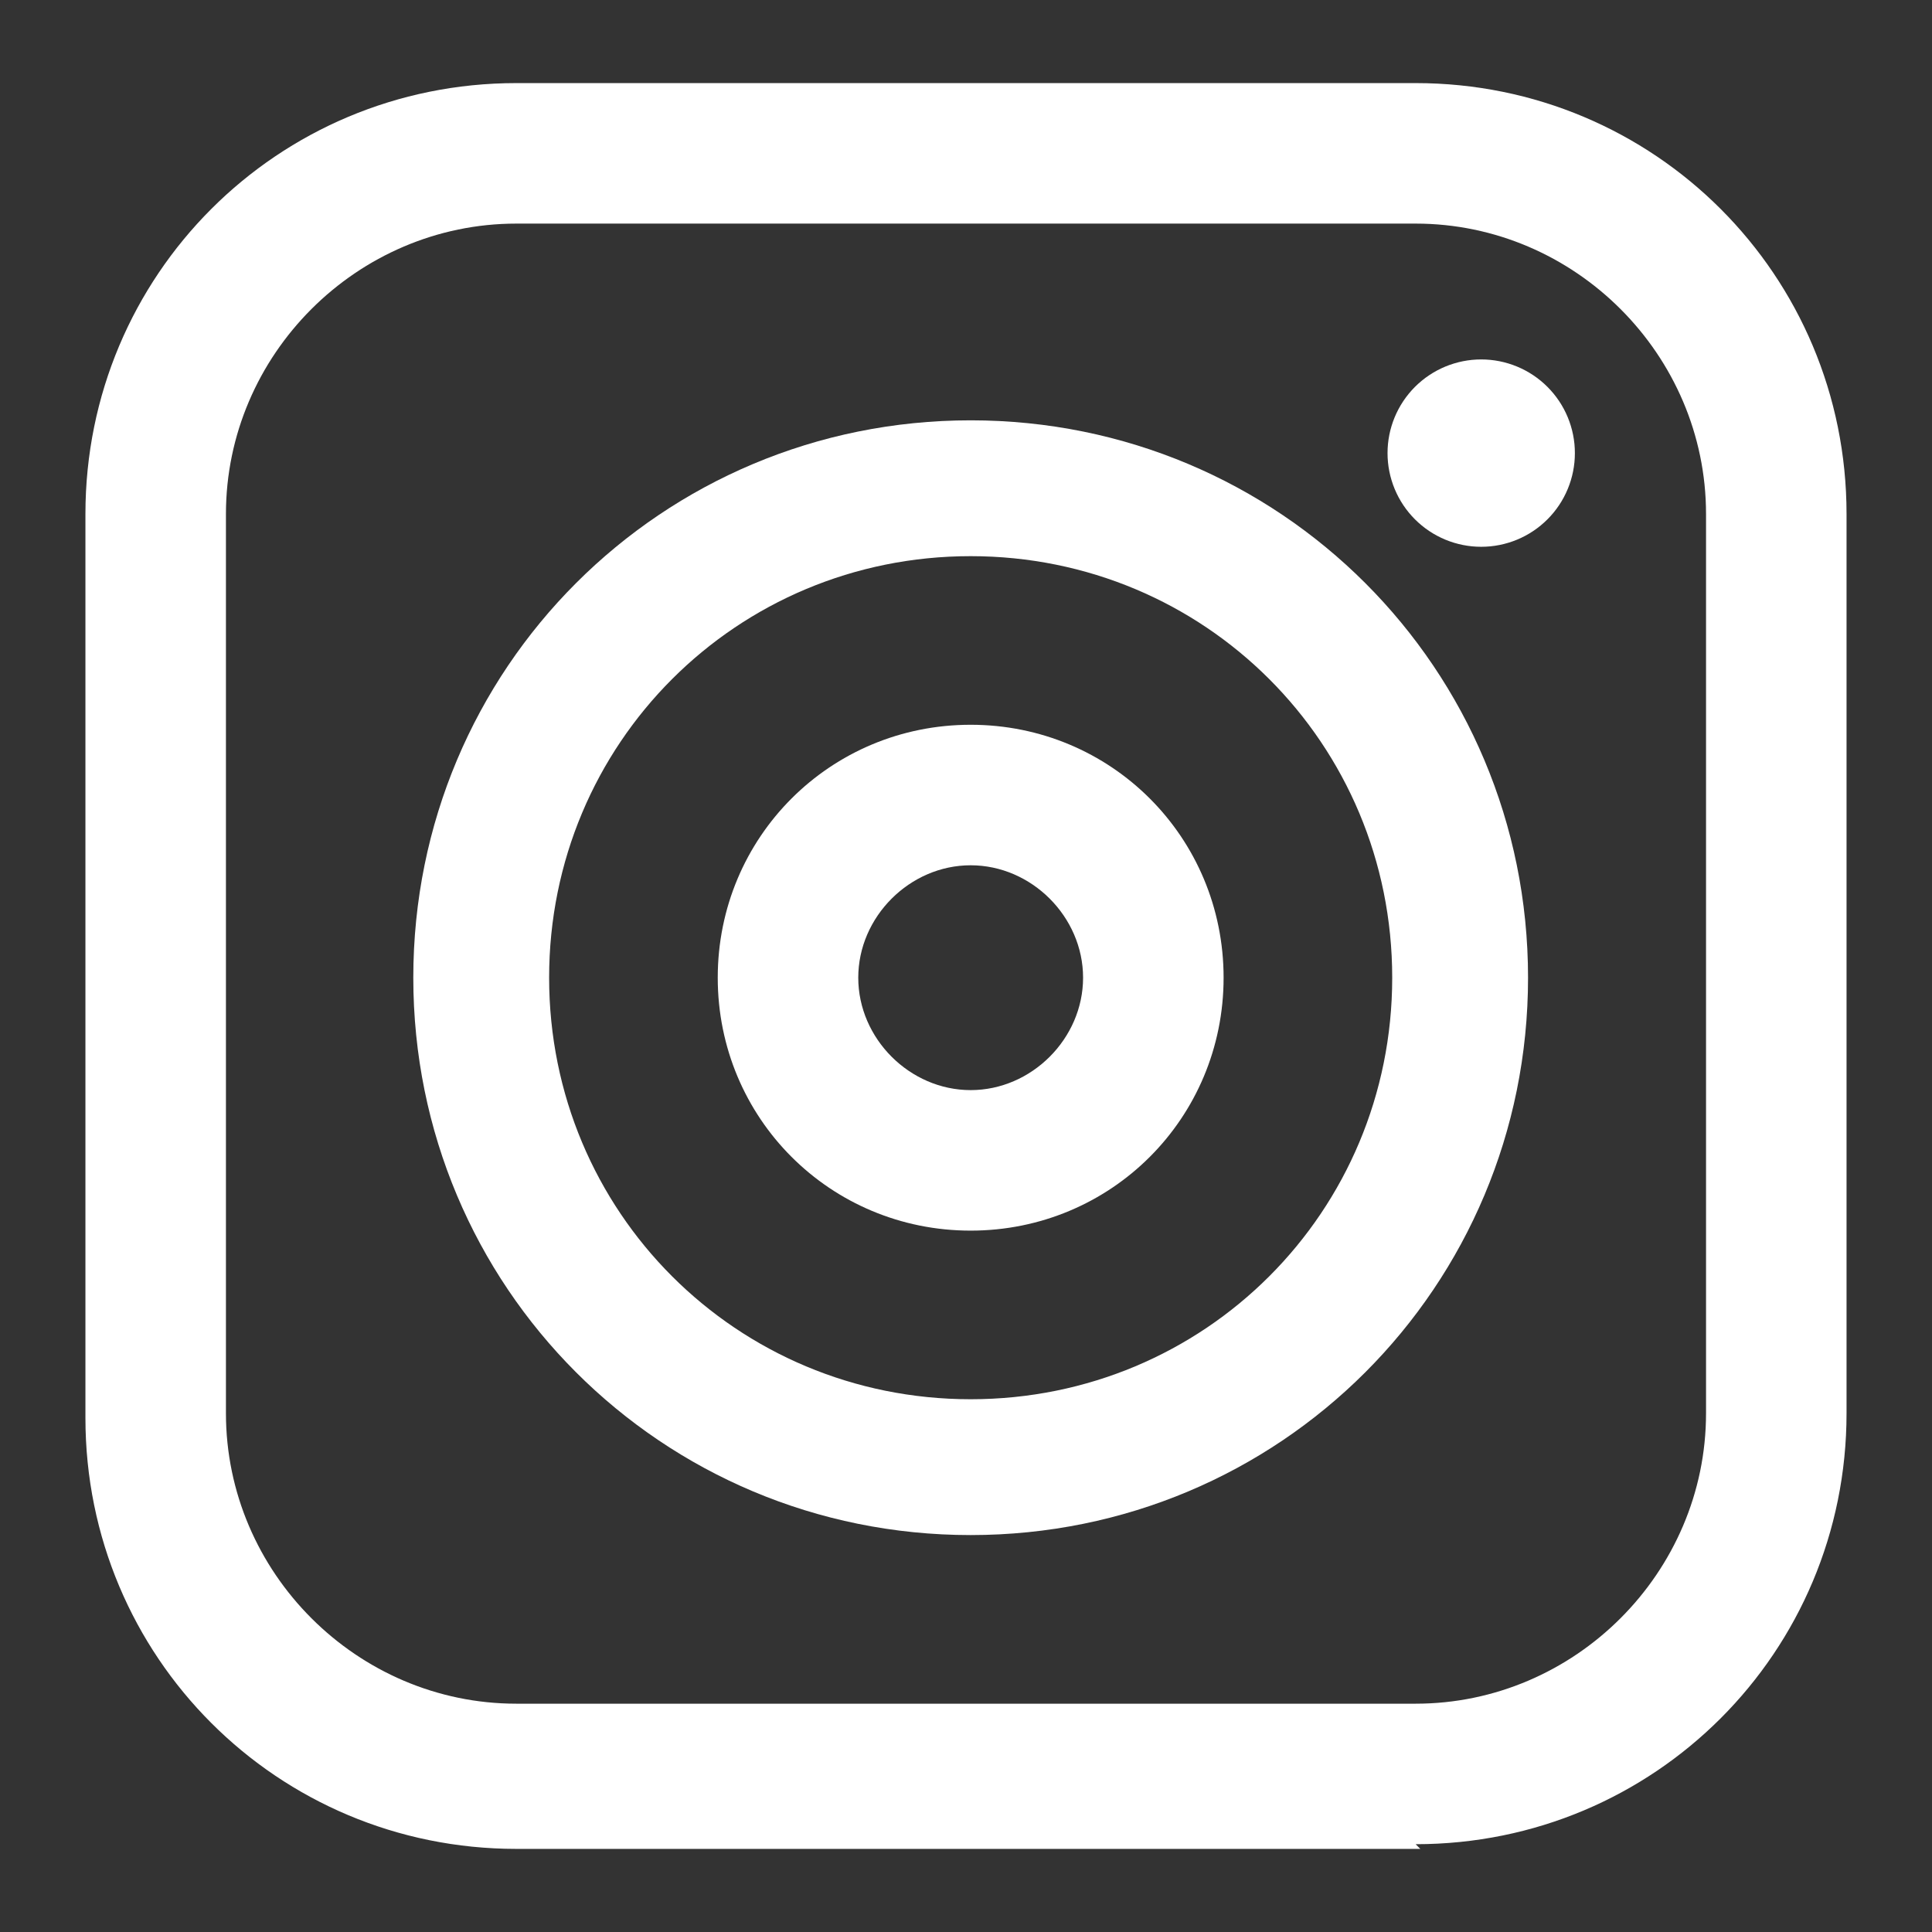 <svg version="1.0" preserveAspectRatio="xMidYMid meet" height="1080" viewBox="0 0 810 810" zoomAndPan="magnify" width="1080" xmlns:xlink="http://www.w3.org/1999/xlink" xmlns="http://www.w3.org/2000/svg"><rect x="0" y="0" width="810" height="810" fill="#333333" stroke="none"/><defs><clipPath id="06a5dd25bf"><path clip-rule="nonzero" d="M 35 34.836 L 775 34.836 L 775 775.086 L 35 775.086 Z M 35 34.836"></path></clipPath></defs><g clip-path="url(#06a5dd25bf)"><path fill-rule="nonzero" fill-opacity="1" d="M 595.477 775.156 L 216.477 775.156 C 116.328 775.156 35.816 694.645 35.816 594.492 L 35.816 215.496 C 35.816 115.348 116.328 34.836 216.477 34.836 L 593.512 34.836 C 693.66 34.836 774.172 115.348 774.172 215.496 L 774.172 592.531 C 774.172 692.68 693.66 773.191 593.512 773.191 Z M 216.477 93.746 C 149.711 93.746 94.727 148.73 94.727 215.496 L 94.727 592.531 C 94.727 659.297 149.711 714.281 216.477 714.281 L 593.512 714.281 C 660.277 714.281 715.262 659.297 715.262 592.531 L 715.262 215.496 C 715.262 148.73 660.277 93.746 593.512 93.746 Z M 216.477 93.746" fill="#ffffff"></path></g><path fill-rule="nonzero" fill-opacity="1" d="M 406.957 643.586 C 277.355 643.586 173.277 539.508 173.277 409.902 C 173.277 280.301 277.355 176.223 406.957 176.223 C 536.562 176.223 640.641 280.301 640.641 409.902 C 640.641 539.508 536.562 643.586 406.957 643.586 Z M 406.957 233.172 C 308.773 233.172 230.223 311.719 230.223 409.902 C 230.223 508.09 308.773 586.637 406.957 586.637 C 505.145 586.637 583.691 508.09 583.691 409.902 C 583.691 311.719 505.145 233.172 406.957 233.172 Z M 406.957 233.172" fill="#ffffff"></path><path fill-rule="nonzero" fill-opacity="1" d="M 406.957 515.945 C 348.047 515.945 300.918 468.816 300.918 409.902 C 300.918 350.992 348.047 303.863 406.957 303.863 C 465.871 303.863 513 350.992 513 409.902 C 513 468.816 465.871 515.945 406.957 515.945 Z M 406.957 362.773 C 381.43 362.773 359.828 384.375 359.828 409.902 C 359.828 435.434 381.43 457.035 406.957 457.035 C 432.488 457.035 454.086 435.434 454.086 409.902 C 454.086 384.375 432.488 362.773 406.957 362.773 Z M 406.957 362.773" fill="#ffffff"></path><path fill-rule="nonzero" fill-opacity="1" d="M 660.277 189.969 C 660.277 191.254 660.215 192.539 660.09 193.816 C 659.961 195.098 659.773 196.367 659.523 197.629 C 659.273 198.891 658.961 200.137 658.586 201.367 C 658.215 202.602 657.781 203.809 657.289 204.996 C 656.797 206.188 656.246 207.348 655.641 208.48 C 655.035 209.617 654.375 210.719 653.66 211.789 C 652.945 212.855 652.18 213.891 651.363 214.883 C 650.547 215.879 649.684 216.828 648.773 217.738 C 647.863 218.648 646.914 219.512 645.918 220.328 C 644.926 221.145 643.895 221.91 642.824 222.625 C 641.754 223.34 640.652 224 639.516 224.605 C 638.383 225.211 637.223 225.762 636.031 226.254 C 634.844 226.746 633.637 227.18 632.402 227.551 C 631.172 227.926 629.926 228.238 628.664 228.488 C 627.402 228.738 626.133 228.926 624.852 229.055 C 623.574 229.18 622.289 229.242 621.004 229.242 C 619.719 229.242 618.434 229.18 617.152 229.055 C 615.875 228.926 614.602 228.738 613.34 228.488 C 612.078 228.238 610.832 227.926 609.602 227.551 C 608.371 227.18 607.164 226.746 605.973 226.254 C 604.785 225.762 603.625 225.211 602.488 224.605 C 601.355 224 600.254 223.34 599.184 222.625 C 598.113 221.91 597.082 221.145 596.09 220.328 C 595.094 219.512 594.141 218.648 593.23 217.738 C 592.324 216.828 591.461 215.879 590.645 214.883 C 589.828 213.891 589.062 212.855 588.348 211.789 C 587.633 210.719 586.973 209.617 586.367 208.48 C 585.762 207.348 585.211 206.188 584.719 204.996 C 584.227 203.809 583.793 202.602 583.422 201.367 C 583.047 200.137 582.734 198.891 582.484 197.629 C 582.234 196.367 582.043 195.098 581.918 193.816 C 581.793 192.539 581.73 191.254 581.73 189.969 C 581.73 188.684 581.793 187.398 581.918 186.117 C 582.043 184.84 582.234 183.566 582.484 182.305 C 582.734 181.043 583.047 179.797 583.422 178.566 C 583.793 177.336 584.227 176.129 584.719 174.938 C 585.211 173.75 585.762 172.59 586.367 171.453 C 586.973 170.32 587.633 169.219 588.348 168.148 C 589.062 167.078 589.828 166.047 590.645 165.055 C 591.461 164.059 592.324 163.105 593.23 162.195 C 594.141 161.289 595.094 160.426 596.09 159.609 C 597.082 158.793 598.113 158.027 599.184 157.312 C 600.254 156.598 601.355 155.938 602.488 155.332 C 603.625 154.727 604.785 154.176 605.973 153.684 C 607.164 153.191 608.371 152.758 609.602 152.387 C 610.832 152.012 612.078 151.699 613.34 151.449 C 614.602 151.199 615.875 151.008 617.152 150.883 C 618.434 150.758 619.719 150.695 621.004 150.695 C 622.289 150.695 623.574 150.758 624.852 150.883 C 626.133 151.008 627.402 151.199 628.664 151.449 C 629.926 151.699 631.172 152.012 632.402 152.387 C 633.637 152.758 634.844 153.191 636.031 153.684 C 637.223 154.176 638.383 154.727 639.516 155.332 C 640.652 155.938 641.754 156.598 642.824 157.312 C 643.895 158.027 644.926 158.793 645.918 159.609 C 646.914 160.426 647.863 161.289 648.773 162.195 C 649.684 163.105 650.547 164.059 651.363 165.055 C 652.18 166.047 652.945 167.078 653.66 168.148 C 654.375 169.219 655.035 170.32 655.641 171.453 C 656.246 172.59 656.797 173.75 657.289 174.938 C 657.781 176.129 658.215 177.336 658.586 178.566 C 658.961 179.797 659.273 181.043 659.523 182.305 C 659.773 183.566 659.961 184.84 660.09 186.117 C 660.215 187.398 660.277 188.684 660.277 189.969 Z M 660.277 189.969" fill="#ffffff"></path></svg>